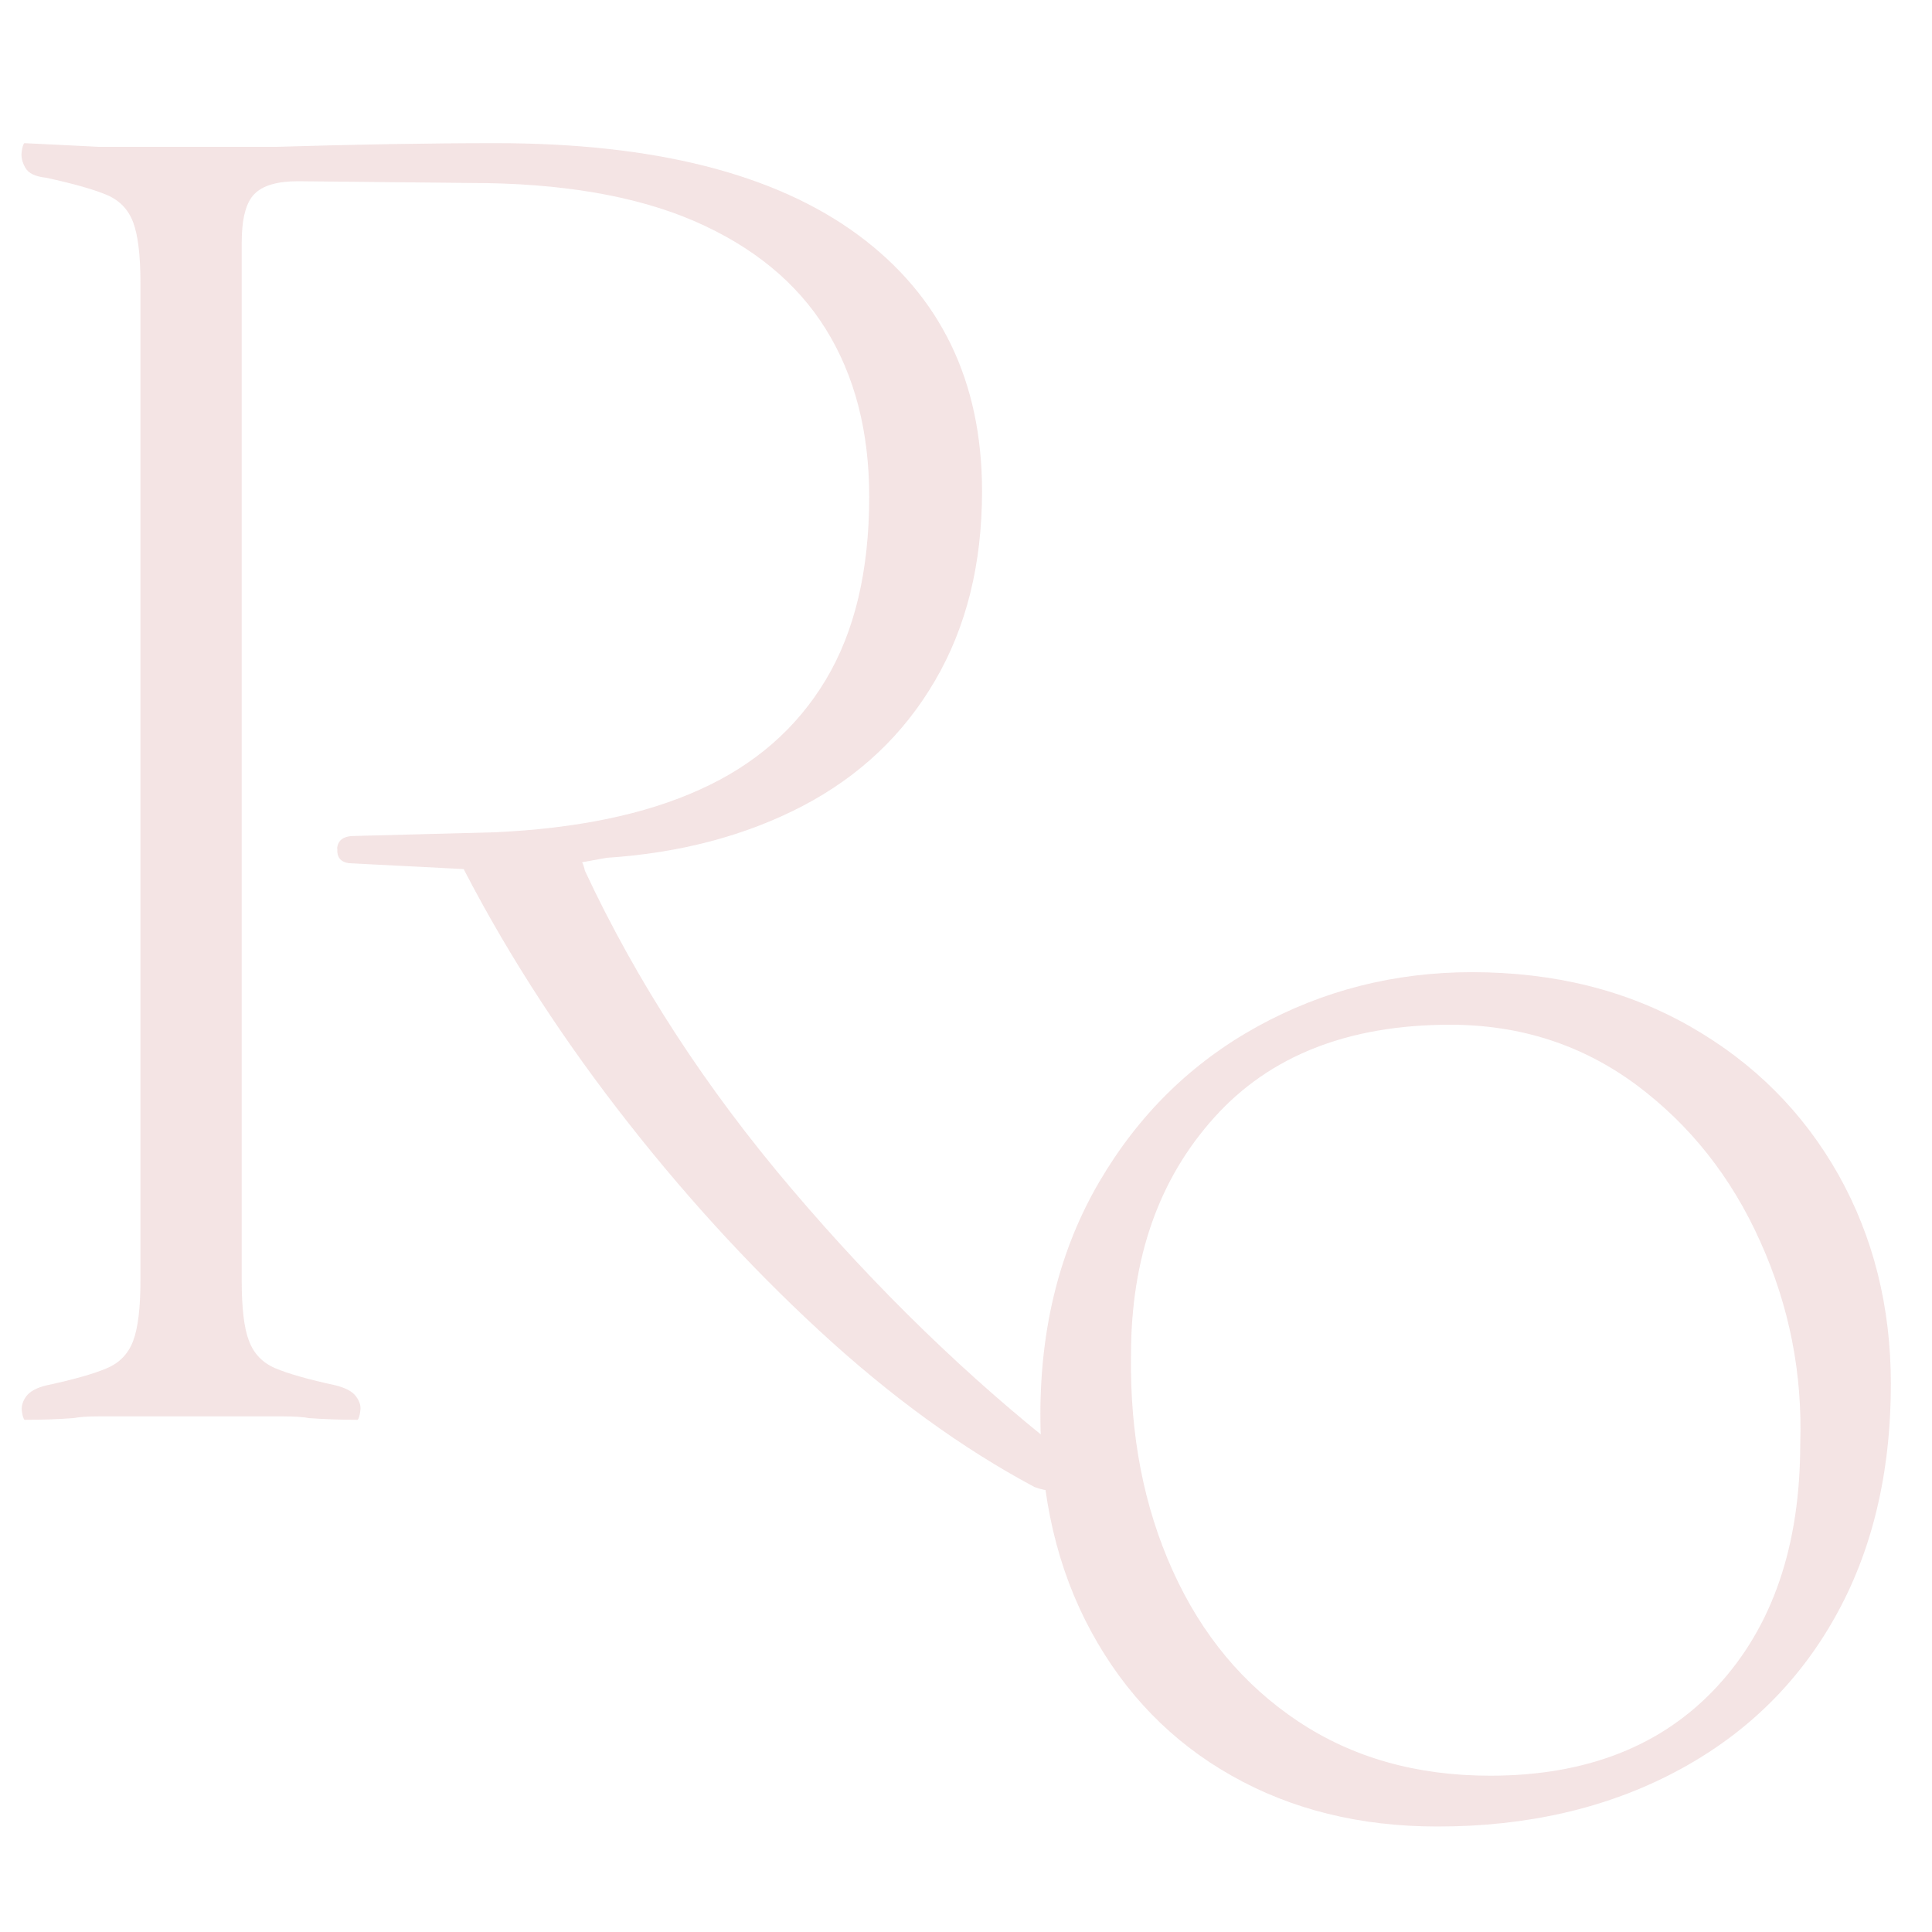 <?xml version="1.0" encoding="UTF-8"?>
<svg id="_レイヤー_2" data-name="レイヤー 2" xmlns="http://www.w3.org/2000/svg" viewBox="0 0 100 100">
  <defs>
    <style>
      .cls-1 {
        fill: none;
      }

      .cls-2 {
        fill: #d9a3a4;
      }

      .cls-3 {
        opacity: .3;
      }
    </style>
  </defs>
  <g id="img">
    <rect class="cls-1" width="100" height="100"/>
    <g class="cls-3">
      <path class="cls-2" d="m17.45,43.93c.03-.44.33-.66.89-.66l7.23-.19c4.25-.19,7.81-.92,10.65-2.21,2.85-1.28,5.02-3.18,6.52-5.68,1.5-2.5,2.25-5.66,2.25-9.48,0-3.38-.75-6.27-2.25-8.68-1.5-2.41-3.77-4.27-6.81-5.59-3.04-1.31-6.9-1.97-11.59-1.97l-8.92-.09c-1.06,0-1.82.22-2.25.66-.44.44-.66,1.28-.66,2.53v53.69c0,1.44.12,2.49.38,3.15.25.66.7,1.13,1.36,1.41.66.28,1.7.58,3.14.89.5.13.85.31,1.03.56.19.25.27.5.23.75-.03.25-.08.41-.14.47-.81,0-1.66-.03-2.53-.09-.31-.06-.75-.09-1.31-.09H5.11c-.56,0-1,.03-1.31.09-.81.06-1.66.09-2.53.09-.06-.06-.11-.22-.14-.47-.03-.25.05-.5.23-.75.19-.25.53-.44,1.03-.56,1.44-.31,2.49-.61,3.14-.89.66-.28,1.11-.75,1.36-1.41.25-.66.38-1.7.38-3.15V14.65c0-1.44-.13-2.49-.38-3.15-.25-.66-.7-1.13-1.36-1.41-.66-.28-1.71-.58-3.14-.89-.56-.06-.92-.23-1.08-.52-.16-.28-.22-.55-.19-.8.03-.25.08-.41.14-.47,1.31.06,2.6.13,3.85.19h9.2c4-.12,7.79-.19,11.36-.19,8.2,0,14.44,1.58,18.73,4.74,4.29,3.16,6.43,7.59,6.43,13.28,0,3.75-.81,7.03-2.44,9.81-1.63,2.79-3.91,4.94-6.85,6.48-2.94,1.53-6.32,2.43-10.14,2.68l-4.13.75-9.2-.47c-.44-.06-.64-.31-.61-.75Zm8.92.52c.91-.03,1.89-.08,2.96-.14.25-.06.45-.03.61.09.16.13.27.34.33.66,2.69,5.76,6.26,11.25,10.7,16.47,4.44,5.23,9.14,9.78,14.08,13.66l.94.75c-.13.44-.39.78-.8,1.03-.41.25-.96.25-1.64,0-3.75-2-7.48-4.71-11.17-8.12-3.69-3.41-7.17-7.23-10.42-11.45-3.25-4.22-6.01-8.56-8.26-13,.88.06,1.77.08,2.68.05Z"/>
      <path class="cls-2" d="m63.75,91.91c-3.1-1.75-5.52-4.24-7.27-7.46-1.75-3.22-2.63-6.96-2.63-11.22,0-4.57,1.02-8.59,3.05-12.06,2.03-3.47,4.76-6.15,8.17-8.03,3.41-1.88,7.12-2.82,11.12-2.82,4.25,0,8.03.94,11.31,2.82,3.29,1.88,5.83,4.43,7.65,7.65,1.81,3.22,2.72,6.84,2.72,10.84,0,4.63-.97,8.67-2.91,12.11-1.94,3.44-4.69,6.1-8.26,7.98-3.57,1.88-7.67,2.82-12.3,2.82-4.01,0-7.56-.88-10.65-2.63Zm25.16-4.65c2.85-3.1,4.27-7.27,4.27-12.53.12-3.63-.56-7.12-2.07-10.47-1.5-3.35-3.65-6.05-6.43-8.12-2.79-2.06-5.99-3.1-9.62-3.1-5.26,0-9.33,1.6-12.2,4.79-2.88,3.19-4.32,7.29-4.32,12.3-.06,4.13.66,7.85,2.16,11.17,1.5,3.32,3.66,5.91,6.48,7.79,2.82,1.88,6.13,2.82,9.95,2.82,5.01,0,8.93-1.55,11.78-4.65Z"/>
    </g>
  </g>
</svg>